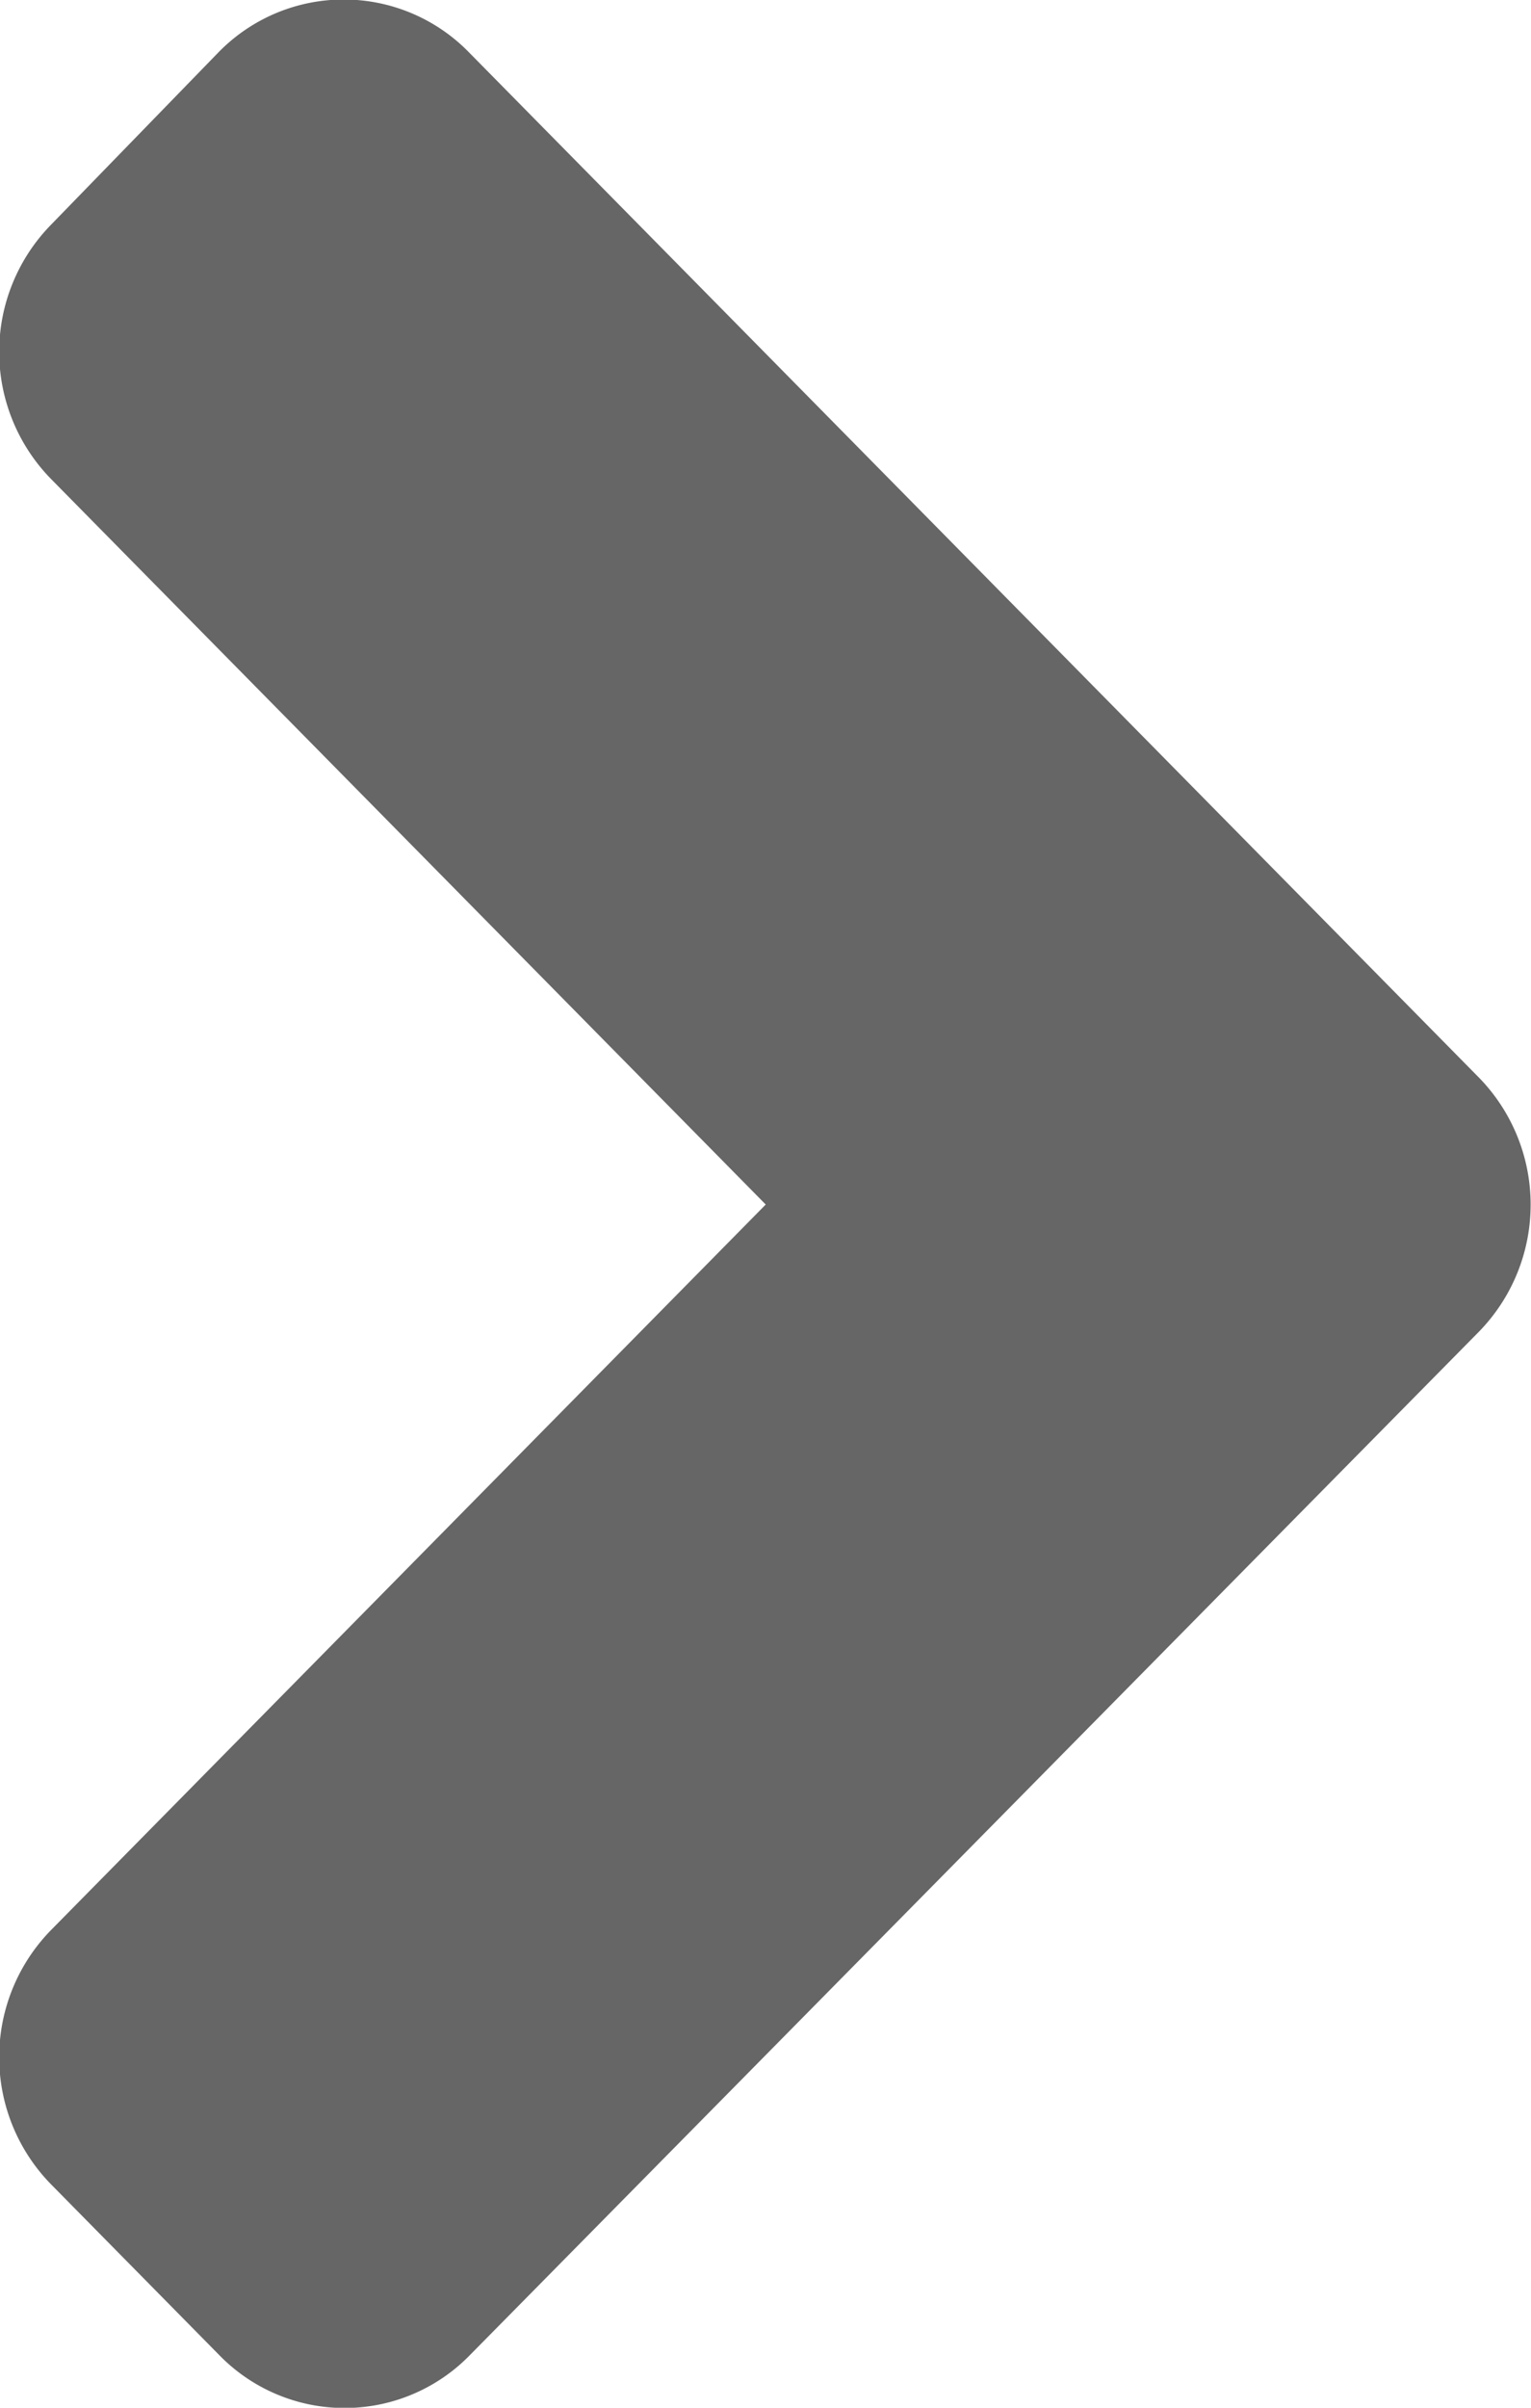 <svg xmlns="http://www.w3.org/2000/svg" width="7" height="11" viewBox="0 0 7 11"><path d="M31.512,102.034,26.9,106.708a.8.8,0,0,1-1.149,0l-.766-.777a.83.83,0,0,1,0-1.165l3.266-3.313-3.266-3.313a.83.83,0,0,1,0-1.165l.762-.784a.8.8,0,0,1,1.149,0l4.608,4.674A.831.831,0,0,1,31.512,102.034Z" transform="translate(-24.75 -95.95)" fill="#666"/></svg>